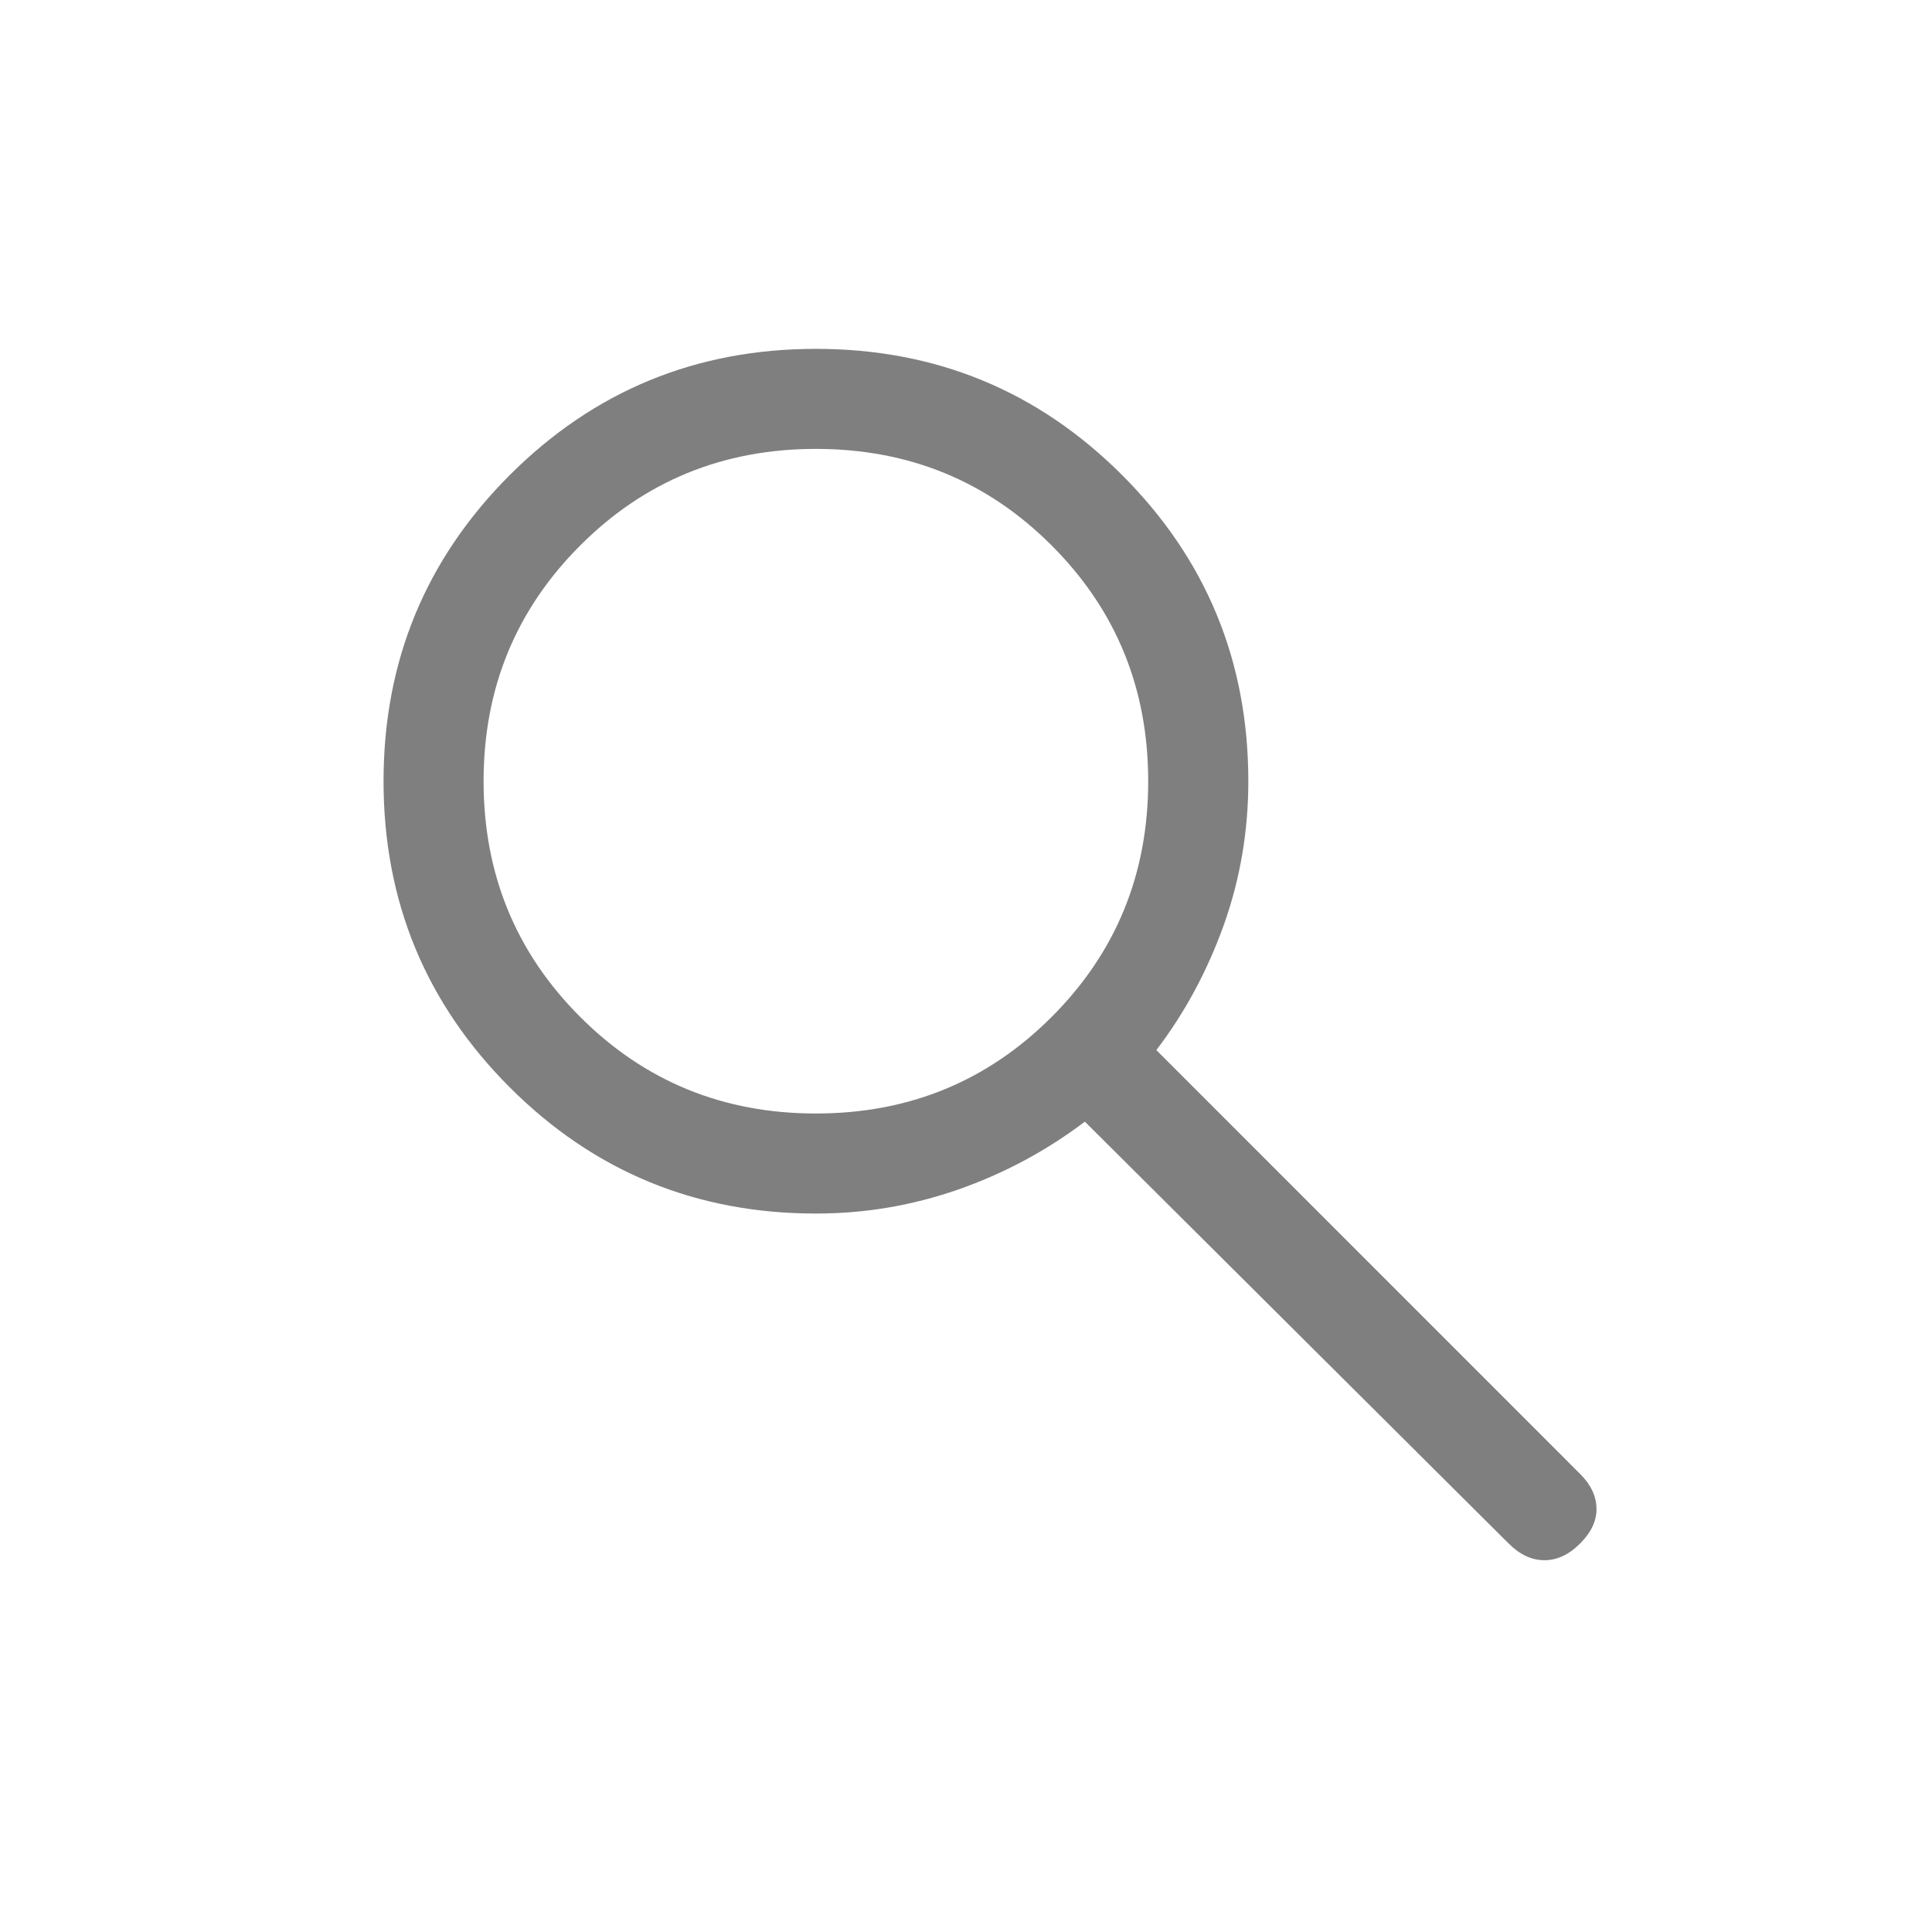 <svg width="23" height="23" viewBox="0 0 23 23" fill="none" xmlns="http://www.w3.org/2000/svg">
<path d="M9.714 14.447C8.286 14.447 7.071 13.947 6.069 12.945C5.067 11.943 4.566 10.728 4.566 9.3C4.566 7.872 5.067 6.657 6.069 5.655C7.071 4.654 8.285 4.153 9.713 4.153C11.141 4.153 12.356 4.654 13.358 5.655C14.36 6.657 14.861 7.872 14.861 9.301C14.861 9.9 14.762 10.473 14.566 11.02C14.369 11.567 14.102 12.061 13.766 12.501L18.811 17.547C18.938 17.673 19.003 17.81 19.006 17.956C19.009 18.103 18.944 18.242 18.811 18.375C18.678 18.508 18.537 18.574 18.386 18.574C18.235 18.574 18.093 18.508 17.96 18.375L12.915 13.353C12.456 13.7 11.954 13.97 11.407 14.161C10.86 14.352 10.296 14.447 9.714 14.447ZM9.713 13.256C10.818 13.256 11.754 12.873 12.52 12.106C13.286 11.34 13.669 10.405 13.669 9.3C13.669 8.195 13.286 7.26 12.52 6.494C11.754 5.727 10.818 5.344 9.713 5.344C8.609 5.344 7.673 5.727 6.907 6.494C6.141 7.26 5.757 8.195 5.757 9.3C5.757 10.405 6.141 11.34 6.907 12.106C7.673 12.873 8.609 13.256 9.713 13.256Z" fill="black" fill-opacity="0.5"/>
</svg>
